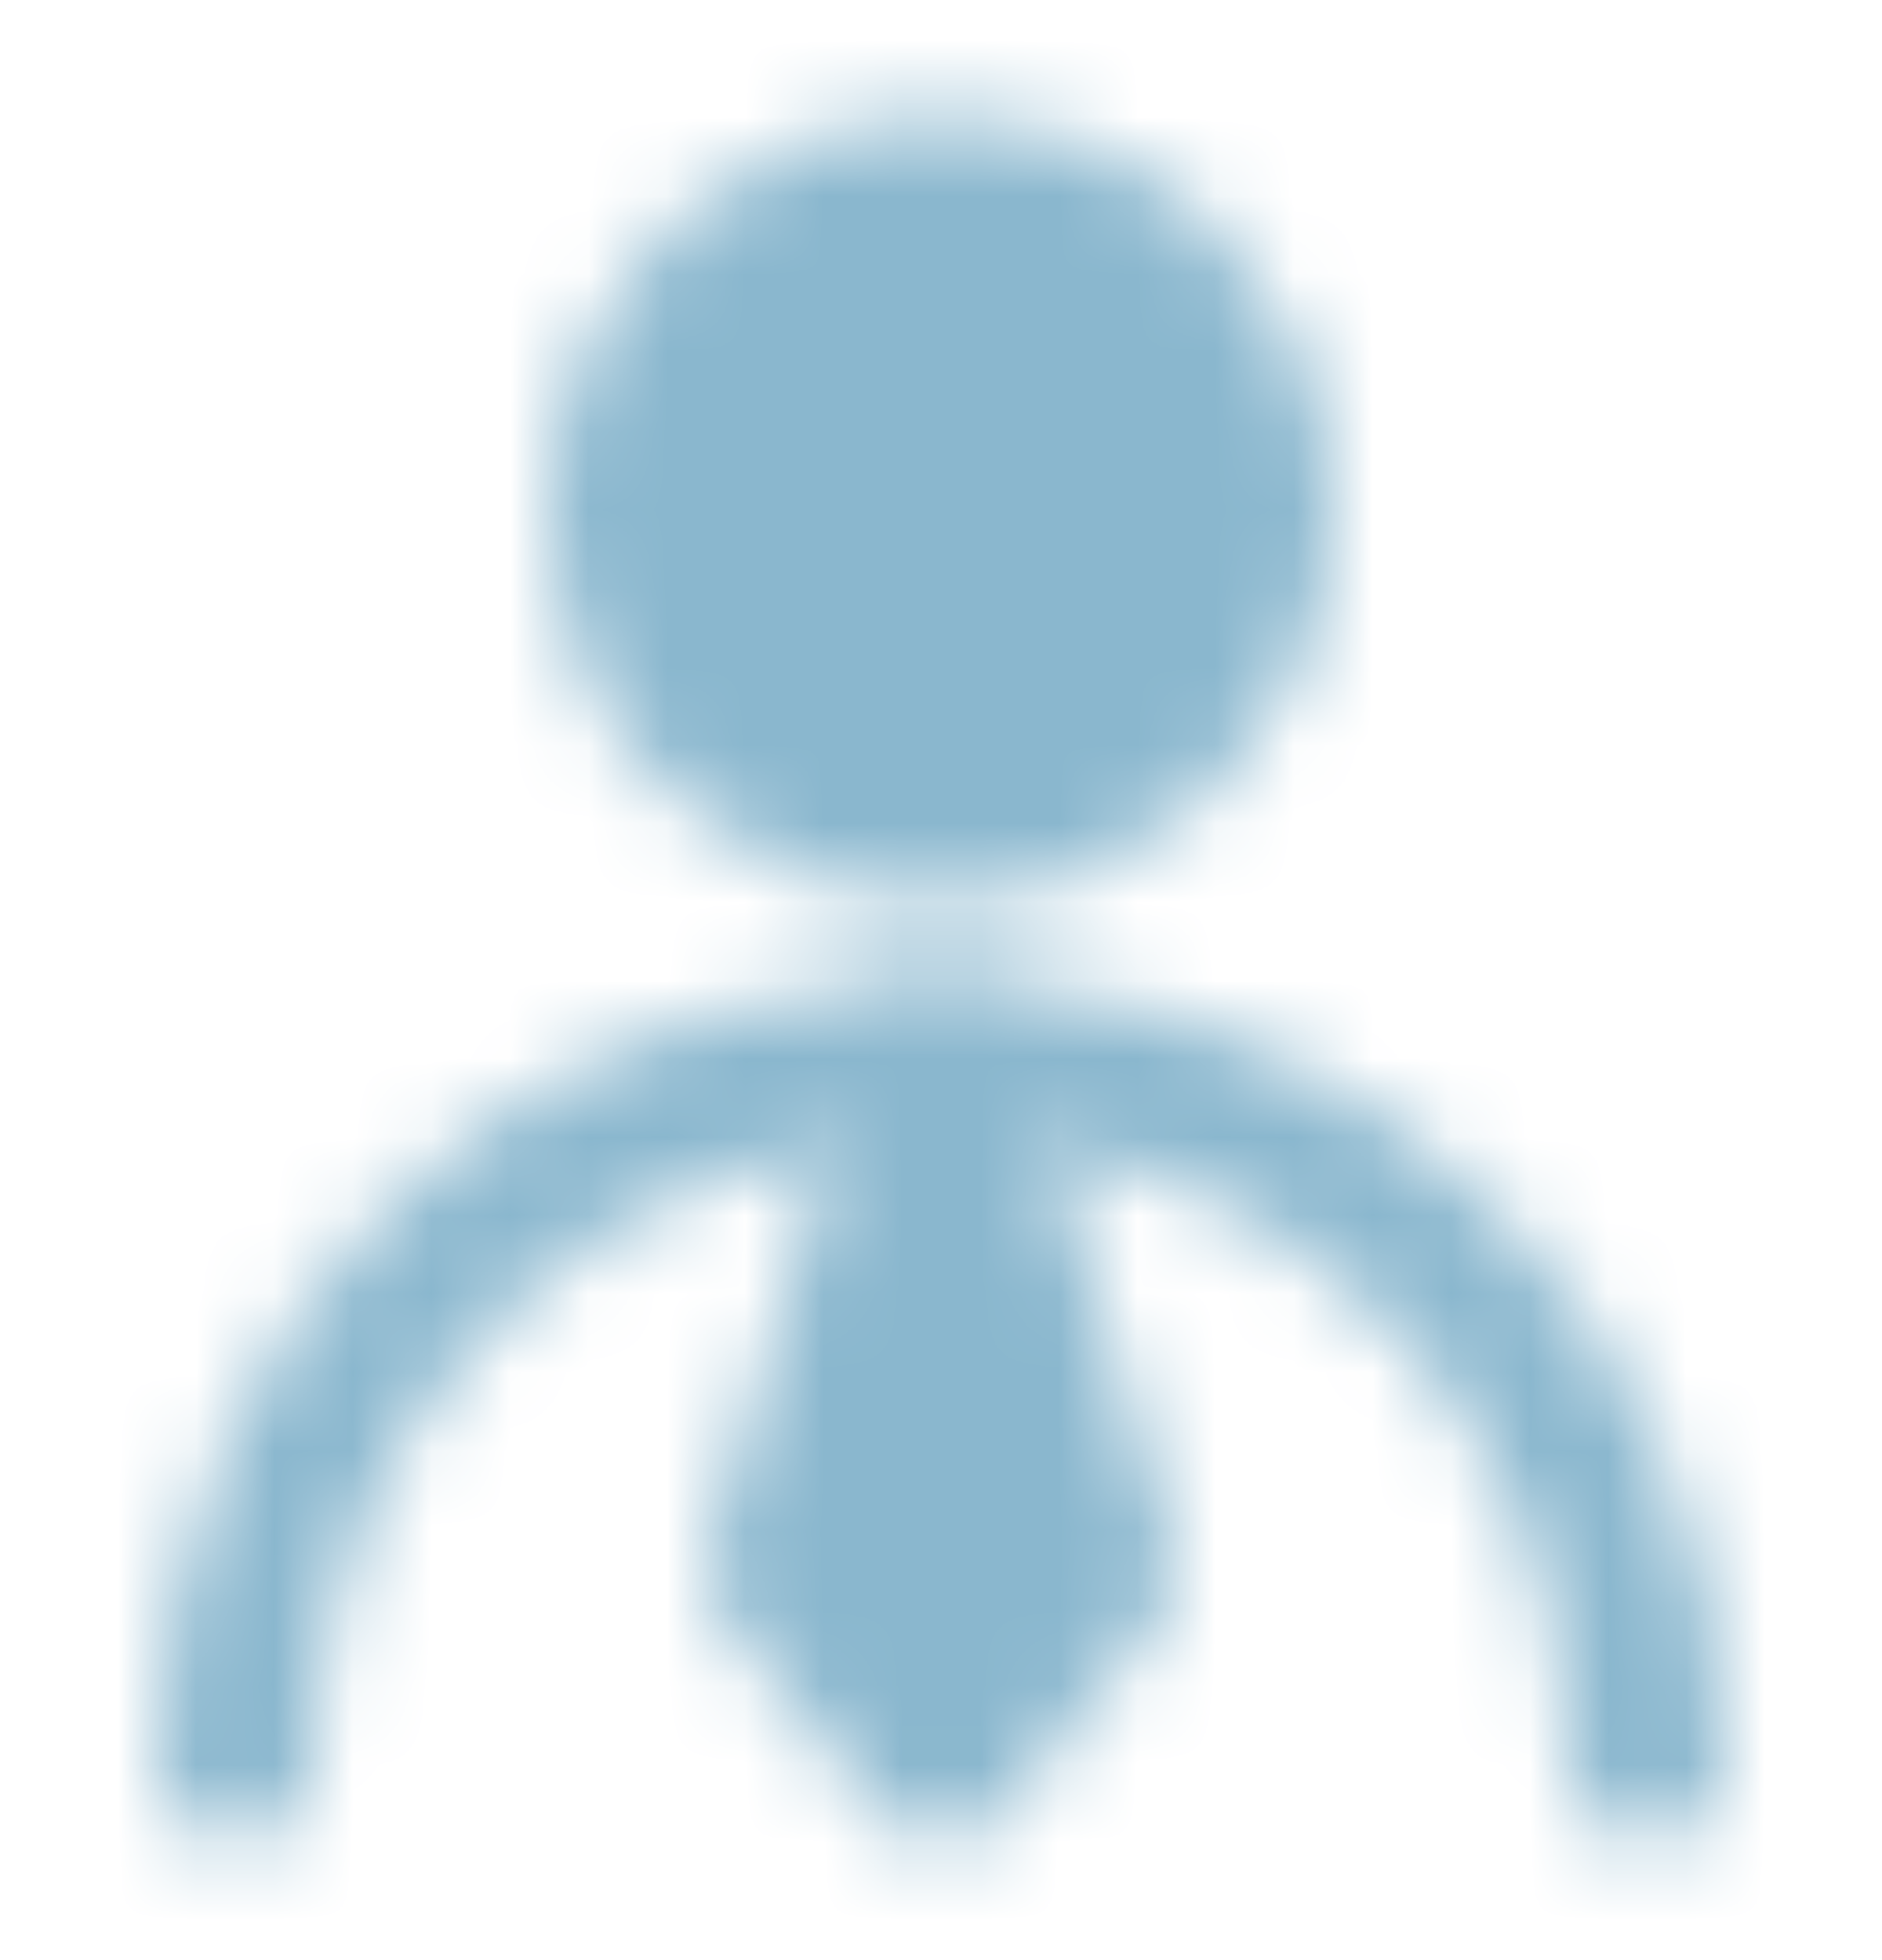 <svg width="24" height="25" viewBox="0 0 24 25" fill="none" xmlns="http://www.w3.org/2000/svg">
<mask id="mask0_74_718" style="mask-type:luminance" maskUnits="userSpaceOnUse" x="2" y="1" width="20" height="23">
<path d="M12 10.5C14.209 10.5 16 8.709 16 6.5C16 4.291 14.209 2.5 12 2.5C9.791 2.5 8 4.291 8 6.5C8 8.709 9.791 10.5 12 10.5Z" fill="#555555" stroke="white" stroke-width="2" stroke-linecap="round" stroke-linejoin="round"/>
<path d="M21 22.5C21 17.529 16.971 13.5 12 13.5C7.029 13.5 3 17.529 3 22.5" stroke="white" stroke-width="2" stroke-linecap="round" stroke-linejoin="round"/>
<path d="M12 22.5L14 20L12 13.5L10 20L12 22.5Z" fill="#555555" stroke="white" stroke-width="2" stroke-linecap="round" stroke-linejoin="round"/>
</mask>
<g mask="url(#mask0_74_718)">
<path d="M0 0.5H24V24.5H0V0.5Z" fill="#8AB7CE"/>
</g>
</svg>
